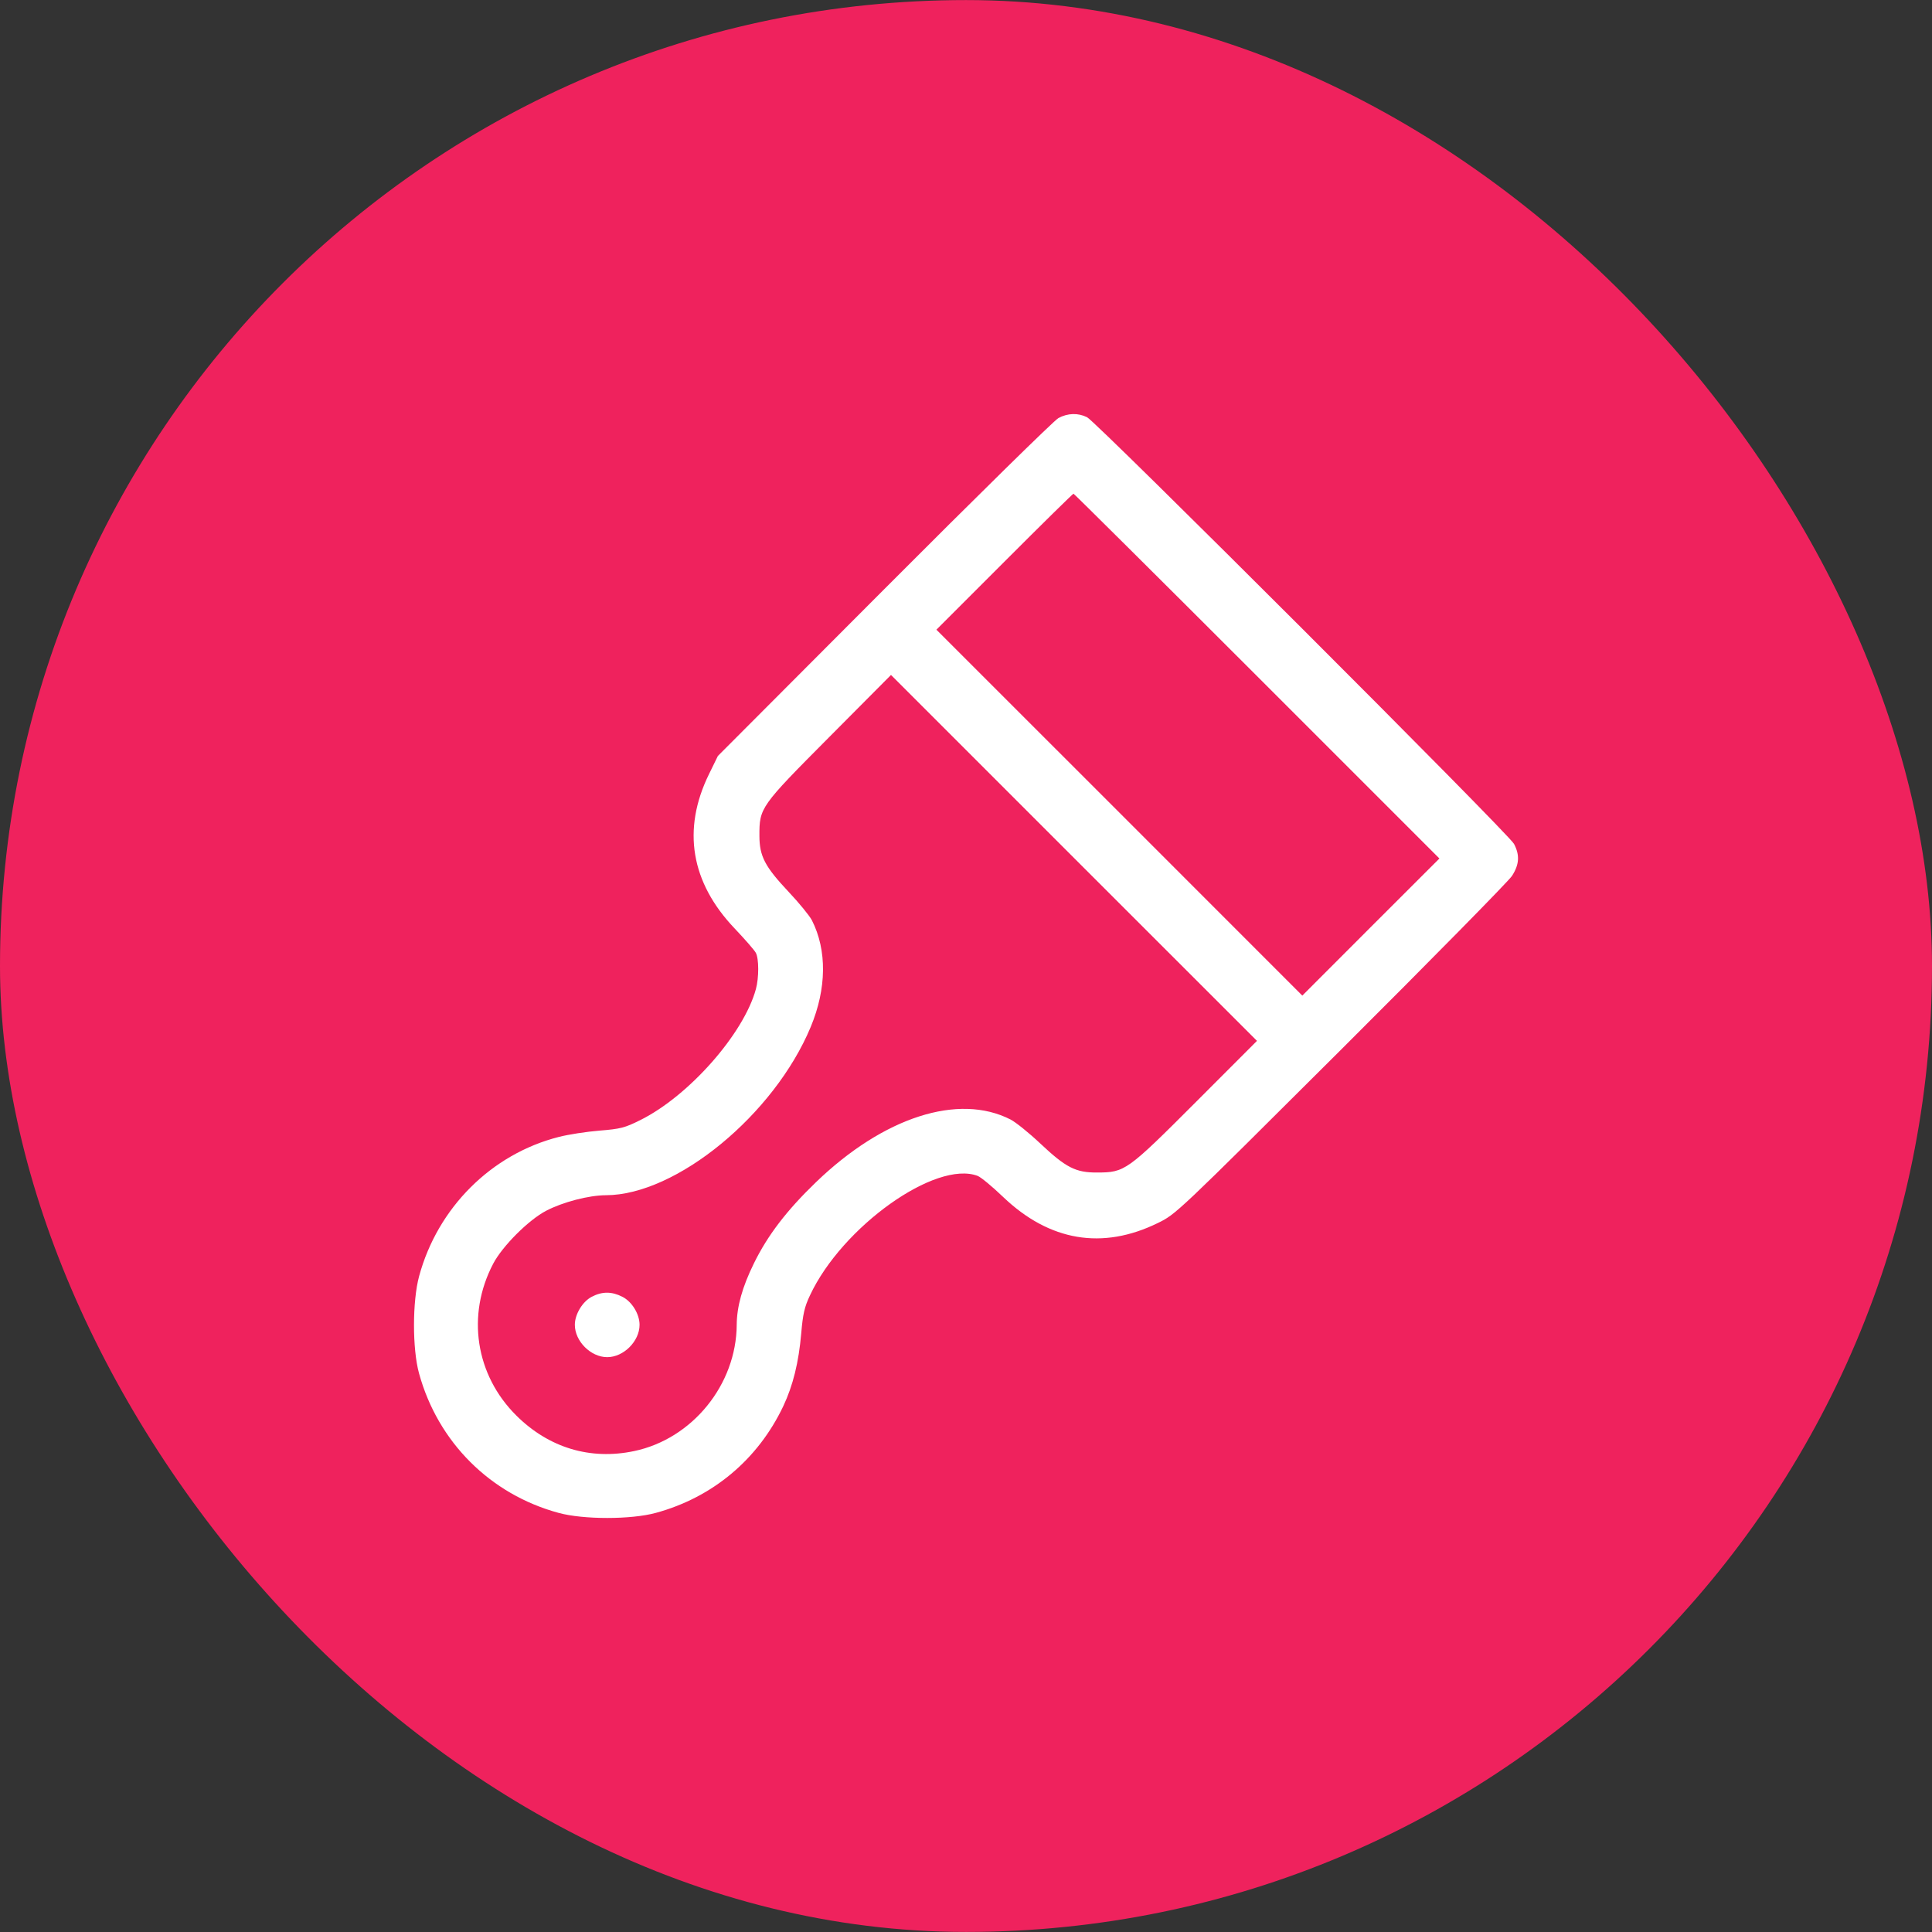 <svg width="28" height="28" viewBox="0 0 28 28" fill="none" xmlns="http://www.w3.org/2000/svg">
<rect x="0" y="0" width="28" height="28" fill="#333333" stroke="none"/>
<rect y="0.001" width="28" height="27.998" rx="13.999" fill="#EF225D"/>
<path fill-rule="evenodd" clip-rule="evenodd" d="M15.339 6.059C15.279 6.091 14.144 7.206 12.817 8.537L10.404 10.956L10.274 11.222C9.883 12.022 10.011 12.789 10.648 13.457C10.796 13.613 10.934 13.771 10.954 13.809C11 13.895 11 14.171 10.955 14.335C10.778 14.983 9.985 15.882 9.282 16.232C9.054 16.346 8.994 16.361 8.687 16.386C8.5 16.401 8.234 16.442 8.096 16.478C7.121 16.727 6.343 17.503 6.074 18.496C5.976 18.858 5.975 19.548 6.073 19.904C6.346 20.899 7.104 21.657 8.096 21.926C8.455 22.024 9.145 22.024 9.504 21.926C10.328 21.702 10.986 21.151 11.352 20.379C11.492 20.082 11.576 19.745 11.612 19.324C11.636 19.044 11.659 18.942 11.739 18.773C12.204 17.778 13.561 16.811 14.169 17.042C14.216 17.06 14.383 17.198 14.54 17.349C15.21 17.988 15.976 18.118 16.778 17.726C17.044 17.596 17.044 17.596 19.433 15.215C20.747 13.905 21.863 12.771 21.913 12.694C22.019 12.53 22.028 12.393 21.942 12.23C21.867 12.085 15.893 6.116 15.755 6.047C15.624 5.982 15.475 5.986 15.339 6.059ZM18.217 9.798L20.861 12.442L19.867 13.435L18.874 14.429L16.223 11.777L13.571 9.126L14.557 8.14C15.098 7.598 15.549 7.155 15.558 7.155C15.566 7.155 16.763 8.344 18.217 9.798ZM17.334 15.969C16.334 16.97 16.303 16.992 15.902 16.993C15.589 16.995 15.449 16.923 15.075 16.571C14.914 16.419 14.721 16.264 14.646 16.225C13.891 15.839 12.805 16.189 11.824 17.135C11.402 17.542 11.126 17.902 10.927 18.308C10.758 18.651 10.679 18.935 10.677 19.2C10.672 20.067 10.034 20.853 9.191 21.03C8.555 21.164 7.955 20.983 7.485 20.517C6.89 19.928 6.757 19.059 7.148 18.314C7.281 18.06 7.66 17.681 7.914 17.548C8.157 17.421 8.533 17.323 8.782 17.322C9.802 17.32 11.221 16.154 11.75 14.882C11.981 14.326 11.987 13.772 11.767 13.338C11.733 13.272 11.581 13.086 11.429 12.925C11.084 12.558 11.007 12.409 11.006 12.114C11.005 11.705 11.016 11.69 12.018 10.682L12.913 9.782L15.565 12.434L18.217 15.085L17.334 15.969ZM8.574 18.795C8.441 18.865 8.331 19.049 8.331 19.2C8.331 19.438 8.562 19.669 8.8 19.669C9.038 19.669 9.269 19.438 9.269 19.2C9.269 19.045 9.159 18.864 9.02 18.794C8.866 18.715 8.725 18.715 8.574 18.795Z" fill="white"/>
</svg>
